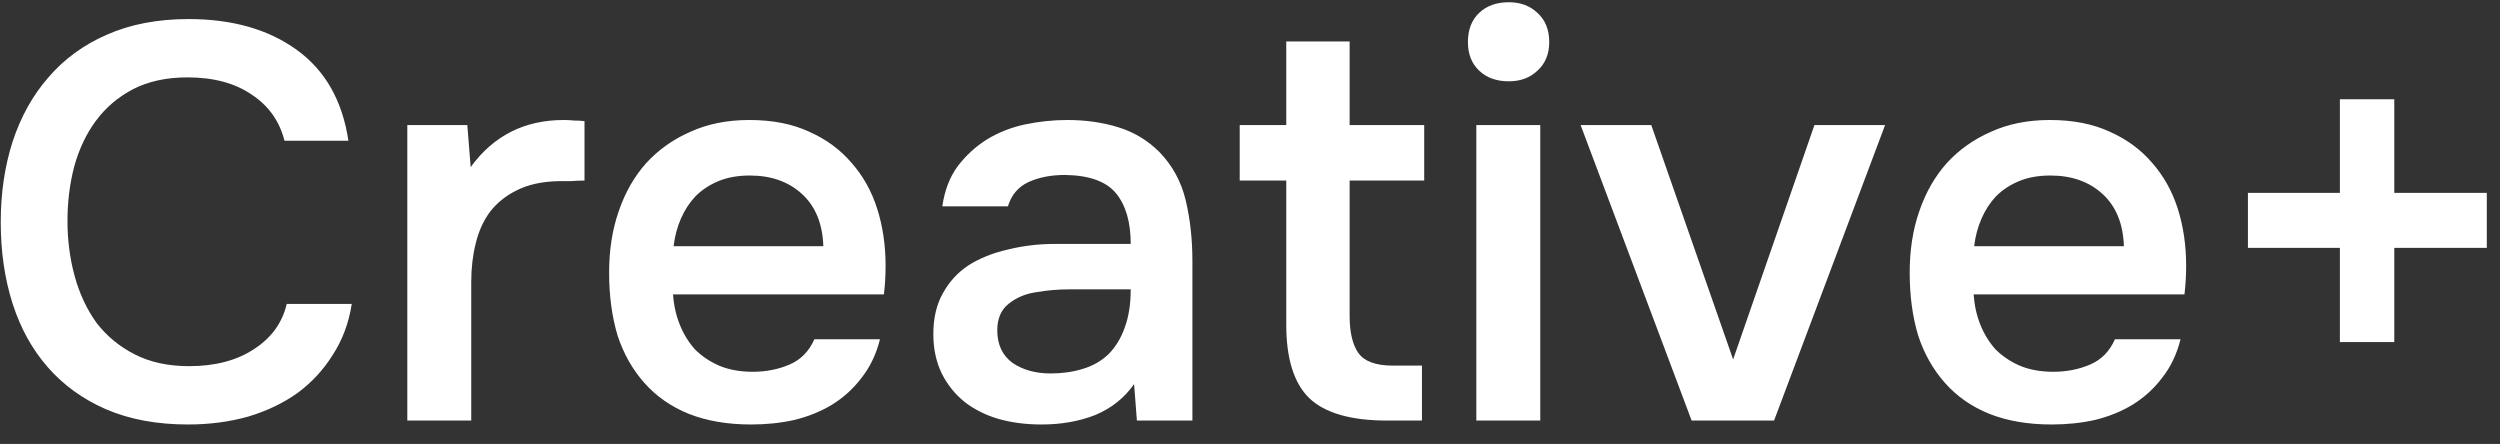 <svg width="107" height="19" viewBox="0 0 107 19" fill="none" xmlns="http://www.w3.org/2000/svg">
<rect x="0" y="0" width="107" height="19" fill="#333333" stroke="none"/>
<path d="M8.024 3.312C7.128 3.312 6.352 3.48 5.696 3.816C5.056 4.152 4.528 4.6 4.112 5.16C3.696 5.72 3.384 6.376 3.176 7.128C2.984 7.864 2.888 8.64 2.888 9.456C2.888 10.288 2.992 11.08 3.2 11.832C3.408 12.584 3.72 13.248 4.136 13.824C4.568 14.384 5.112 14.832 5.768 15.168C6.424 15.504 7.2 15.672 8.096 15.672C9.2 15.672 10.12 15.432 10.856 14.952C11.608 14.472 12.08 13.824 12.272 13.008H15.056C14.928 13.824 14.656 14.552 14.24 15.192C13.84 15.832 13.336 16.376 12.728 16.824C12.12 17.256 11.416 17.592 10.616 17.832C9.816 18.056 8.96 18.168 8.048 18.168C6.72 18.168 5.552 17.952 4.544 17.52C3.552 17.088 2.72 16.488 2.048 15.72C1.376 14.952 0.872 14.04 0.536 12.984C0.2 11.928 0.032 10.768 0.032 9.504C0.032 8.272 0.2 7.128 0.536 6.072C0.888 5 1.4 4.08 2.072 3.312C2.744 2.528 3.576 1.92 4.568 1.488C5.576 1.04 6.744 0.816 8.072 0.816C9.944 0.816 11.488 1.256 12.704 2.136C13.92 3.016 14.656 4.312 14.912 6.024H12.176C11.968 5.192 11.504 4.536 10.784 4.056C10.064 3.56 9.144 3.312 8.024 3.312ZM17.433 18V5.352H20.001L20.145 7.152C21.121 5.808 22.449 5.136 24.129 5.136C24.289 5.136 24.441 5.144 24.585 5.16C24.745 5.16 24.889 5.168 25.017 5.184V7.728C24.825 7.728 24.633 7.736 24.441 7.752C24.265 7.752 24.089 7.752 23.913 7.752C23.209 7.768 22.617 7.896 22.137 8.136C21.673 8.36 21.289 8.664 20.985 9.048C20.697 9.432 20.489 9.888 20.361 10.416C20.233 10.928 20.169 11.48 20.169 12.072V18H17.433ZM28.806 12.6C28.838 13.064 28.934 13.496 29.095 13.896C29.255 14.296 29.471 14.648 29.742 14.952C30.03 15.24 30.375 15.472 30.774 15.648C31.191 15.824 31.671 15.912 32.215 15.912C32.791 15.912 33.319 15.808 33.798 15.6C34.279 15.392 34.63 15.032 34.855 14.52H37.663C37.502 15.16 37.239 15.712 36.87 16.176C36.519 16.64 36.094 17.024 35.599 17.328C35.118 17.616 34.583 17.832 33.99 17.976C33.414 18.104 32.798 18.168 32.142 18.168C31.134 18.168 30.247 18.016 29.479 17.712C28.727 17.408 28.095 16.968 27.582 16.392C27.07 15.816 26.686 15.136 26.43 14.352C26.191 13.552 26.07 12.656 26.07 11.664C26.07 10.704 26.206 9.832 26.479 9.048C26.75 8.248 27.142 7.56 27.654 6.984C28.183 6.408 28.814 5.96 29.55 5.64C30.287 5.304 31.127 5.136 32.071 5.136C33.062 5.136 33.919 5.304 34.639 5.64C35.358 5.96 35.959 6.4 36.438 6.96C36.934 7.52 37.303 8.176 37.542 8.928C37.782 9.68 37.903 10.496 37.903 11.376C37.903 11.792 37.879 12.2 37.831 12.6H28.806ZM35.239 10.536C35.206 9.576 34.903 8.832 34.327 8.304C33.751 7.776 33.007 7.512 32.094 7.512C31.582 7.512 31.134 7.592 30.75 7.752C30.366 7.912 30.038 8.128 29.767 8.4C29.511 8.672 29.302 8.992 29.142 9.36C28.983 9.728 28.878 10.12 28.831 10.536H35.239ZM48.539 16.44C48.123 17.032 47.571 17.472 46.883 17.76C46.195 18.032 45.427 18.168 44.579 18.168C43.907 18.168 43.291 18.088 42.731 17.928C42.187 17.768 41.707 17.528 41.291 17.208C40.875 16.872 40.547 16.464 40.307 15.984C40.067 15.488 39.947 14.928 39.947 14.304C39.947 13.616 40.083 13.032 40.355 12.552C40.627 12.056 40.995 11.656 41.459 11.352C41.939 11.048 42.499 10.824 43.139 10.68C43.779 10.52 44.451 10.44 45.155 10.44H48.395C48.395 9.512 48.187 8.792 47.771 8.28C47.355 7.768 46.627 7.504 45.587 7.488C44.979 7.488 44.451 7.592 44.003 7.8C43.571 8.008 43.283 8.352 43.139 8.832H40.331C40.427 8.16 40.643 7.592 40.979 7.128C41.331 6.664 41.747 6.28 42.227 5.976C42.723 5.672 43.267 5.456 43.859 5.328C44.467 5.2 45.075 5.136 45.683 5.136C46.467 5.136 47.195 5.24 47.867 5.448C48.539 5.656 49.123 6.008 49.619 6.504C50.179 7.08 50.555 7.768 50.747 8.568C50.939 9.368 51.035 10.24 51.035 11.184V18H48.659L48.539 16.44ZM48.395 12.384H45.755C45.291 12.384 44.827 12.424 44.363 12.504C43.899 12.568 43.499 12.736 43.163 13.008C42.843 13.264 42.683 13.64 42.683 14.136C42.683 14.744 42.899 15.208 43.331 15.528C43.779 15.832 44.323 15.984 44.963 15.984C45.459 15.984 45.915 15.92 46.331 15.792C46.763 15.664 47.131 15.456 47.435 15.168C47.739 14.864 47.971 14.488 48.131 14.04C48.307 13.576 48.395 13.024 48.395 12.384ZM57.764 5.352H60.956V7.728H57.764V13.512C57.764 14.232 57.892 14.768 58.148 15.12C58.404 15.472 58.892 15.648 59.612 15.648H60.86V18H59.372C57.82 18 56.708 17.68 56.036 17.04C55.38 16.4 55.052 15.352 55.052 13.896V7.728H53.06V5.352H55.052V1.776H57.764V5.352ZM64.579 0.096C65.075 0.096 65.483 0.248 65.803 0.552C66.139 0.856 66.307 1.272 66.307 1.8C66.307 2.312 66.139 2.72 65.803 3.024C65.483 3.328 65.075 3.48 64.579 3.48C64.051 3.48 63.627 3.328 63.307 3.024C62.987 2.72 62.827 2.312 62.827 1.8C62.827 1.272 62.987 0.856 63.307 0.552C63.627 0.248 64.051 0.096 64.579 0.096ZM63.187 18V5.352H65.923V18H63.187ZM67.65 5.352H70.674L74.178 15.384L77.658 5.352H80.682L75.93 18H72.402L67.65 5.352ZM84.471 12.6C84.503 13.064 84.599 13.496 84.759 13.896C84.919 14.296 85.135 14.648 85.407 14.952C85.695 15.24 86.039 15.472 86.439 15.648C86.855 15.824 87.335 15.912 87.879 15.912C88.455 15.912 88.983 15.808 89.463 15.6C89.943 15.392 90.295 15.032 90.519 14.52H93.327C93.167 15.16 92.903 15.712 92.535 16.176C92.183 16.64 91.759 17.024 91.263 17.328C90.783 17.616 90.247 17.832 89.655 17.976C89.079 18.104 88.463 18.168 87.807 18.168C86.799 18.168 85.911 18.016 85.143 17.712C84.391 17.408 83.759 16.968 83.247 16.392C82.735 15.816 82.351 15.136 82.095 14.352C81.855 13.552 81.735 12.656 81.735 11.664C81.735 10.704 81.871 9.832 82.143 9.048C82.415 8.248 82.807 7.56 83.319 6.984C83.847 6.408 84.479 5.96 85.215 5.64C85.951 5.304 86.791 5.136 87.735 5.136C88.727 5.136 89.583 5.304 90.303 5.64C91.023 5.96 91.623 6.4 92.103 6.96C92.599 7.52 92.967 8.176 93.207 8.928C93.447 9.68 93.567 10.496 93.567 11.376C93.567 11.792 93.543 12.2 93.495 12.6H84.471ZM90.903 10.536C90.871 9.576 90.567 8.832 89.991 8.304C89.415 7.776 88.671 7.512 87.759 7.512C87.247 7.512 86.799 7.592 86.415 7.752C86.031 7.912 85.703 8.128 85.431 8.4C85.175 8.672 84.967 8.992 84.807 9.36C84.647 9.728 84.543 10.12 84.495 10.536H90.903ZM96.211 8.256H100.147V4.248H102.475V8.256H106.435V10.608H102.475V14.64H100.147V10.608H96.211V8.256Z" fill="white"/>
</svg>
